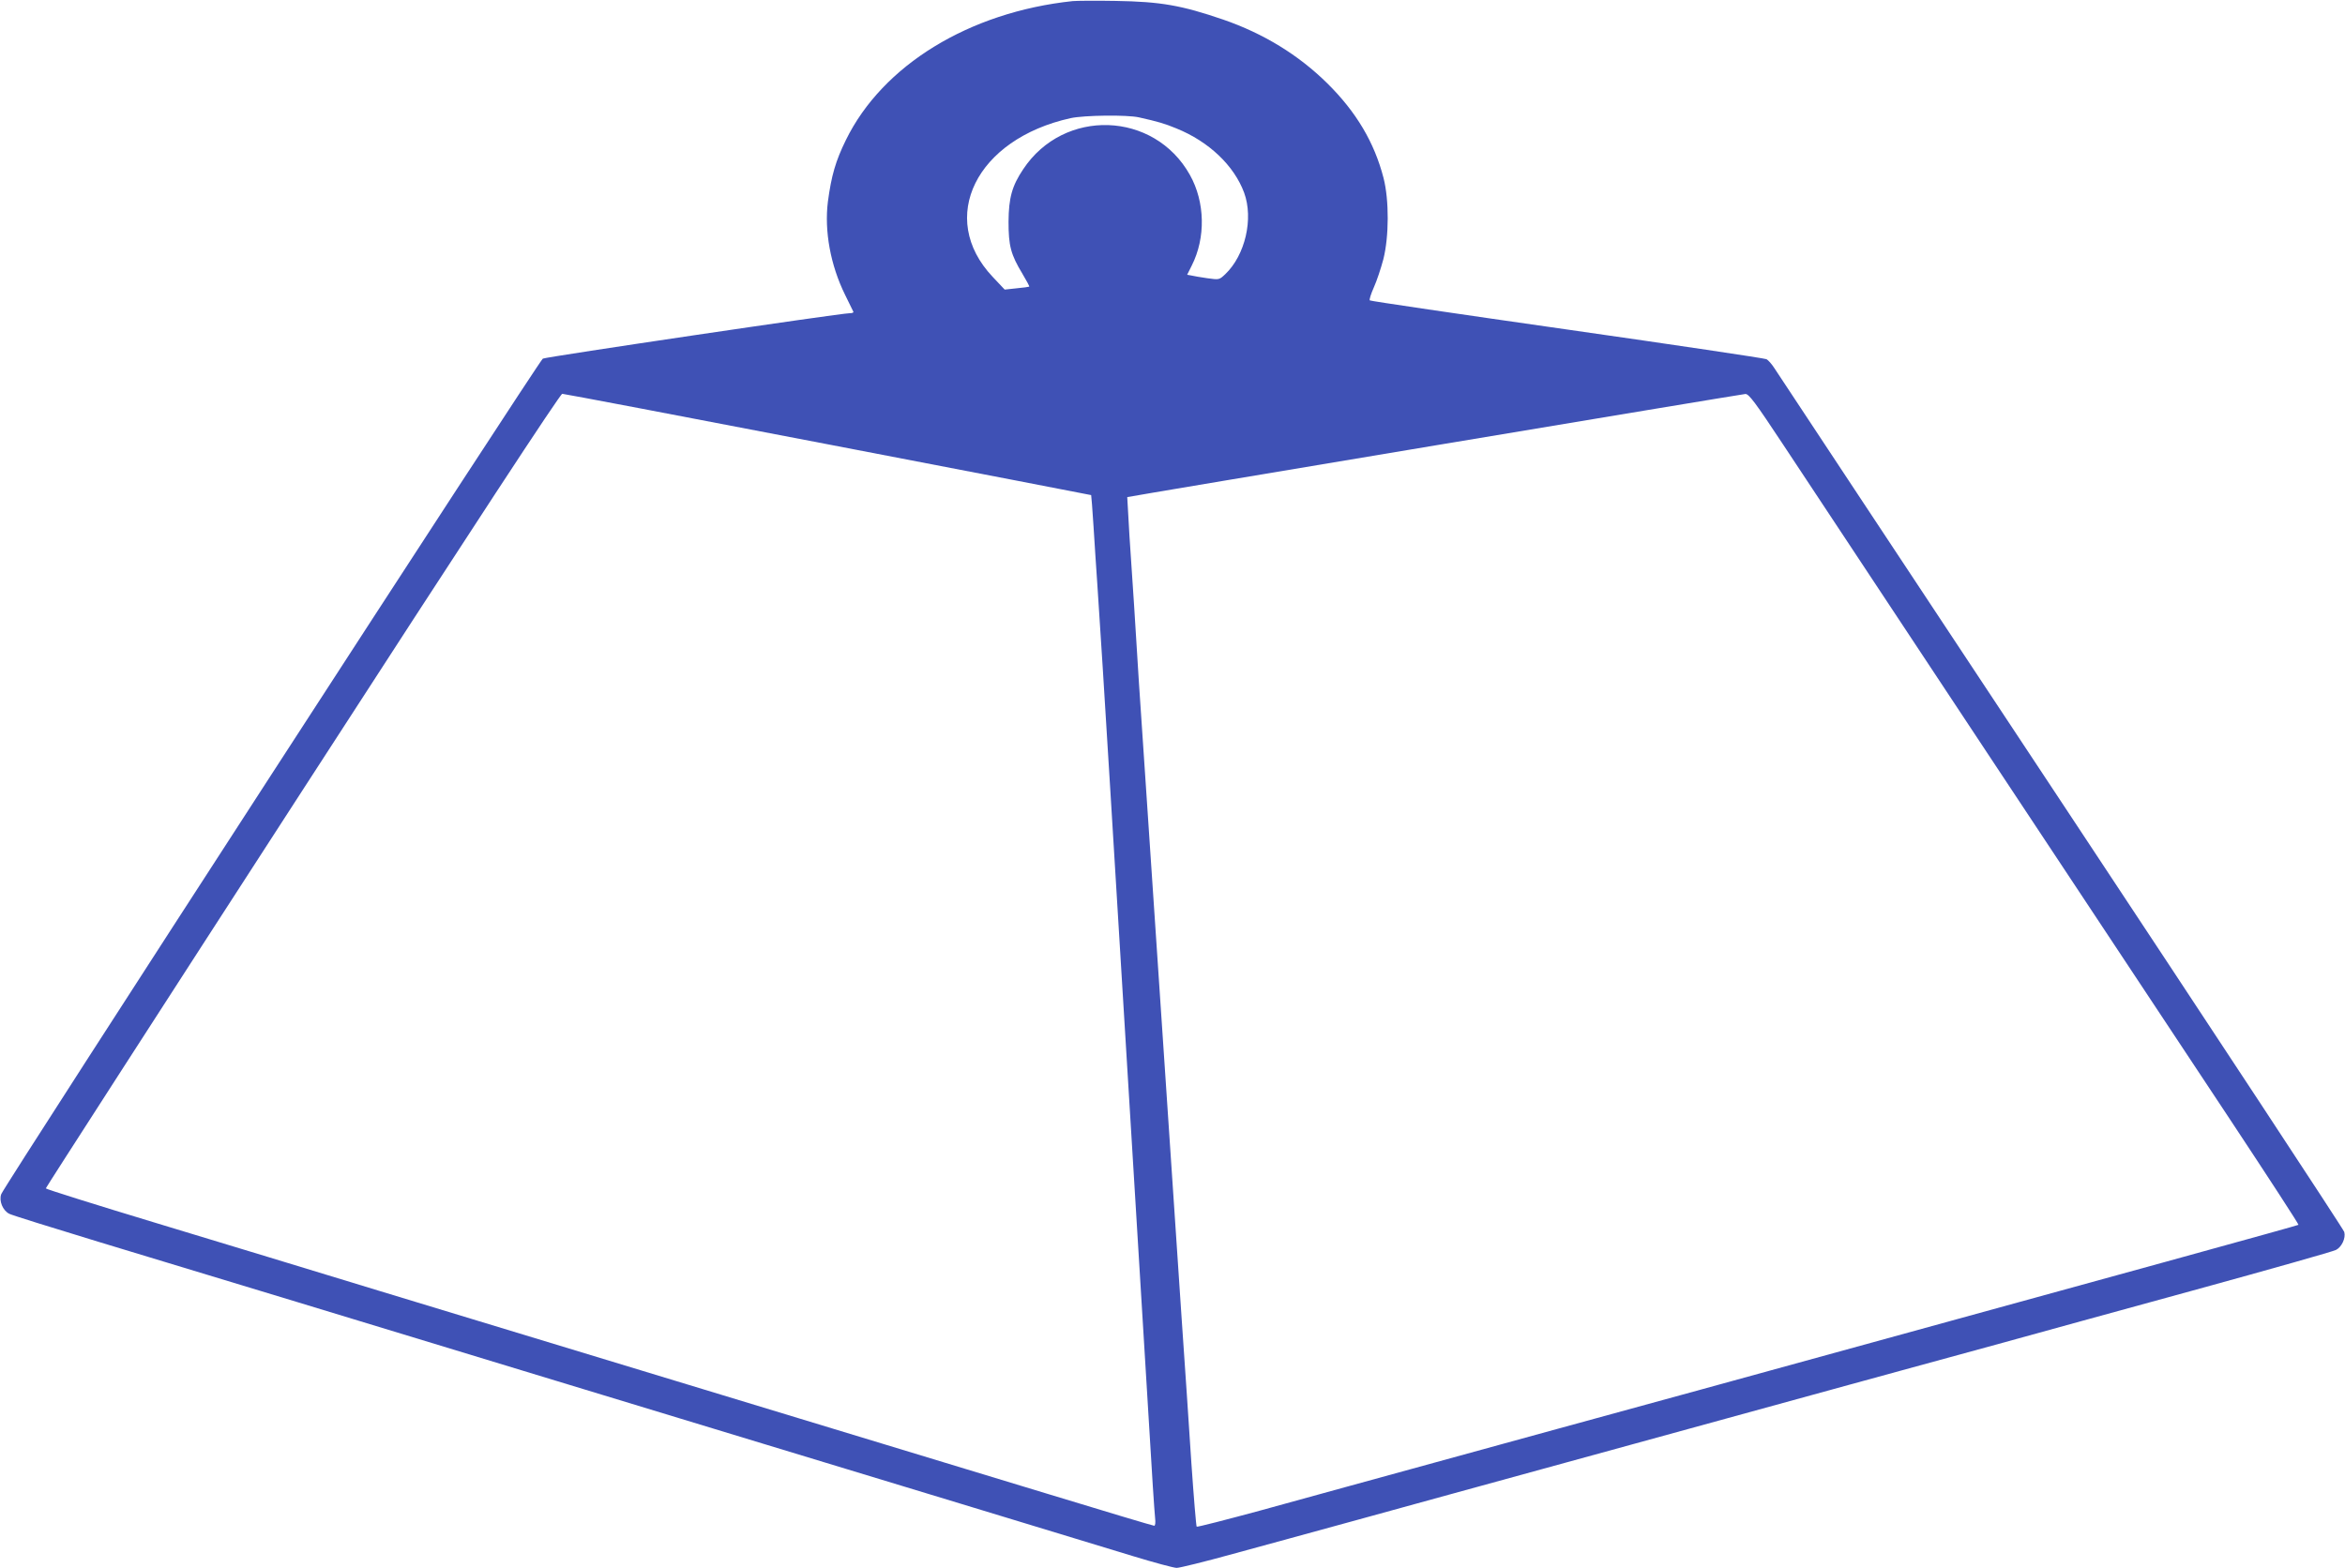 <?xml version="1.0" standalone="no"?>
<!DOCTYPE svg PUBLIC "-//W3C//DTD SVG 20010904//EN"
 "http://www.w3.org/TR/2001/REC-SVG-20010904/DTD/svg10.dtd">
<svg version="1.0" xmlns="http://www.w3.org/2000/svg"
 width="1280pt" height="856pt" viewBox="0 0 1280 856"
 preserveAspectRatio="xMidYMid meet">
<g transform="translate(0,856) scale(0.1,-0.1)"
fill="#3f51b5" stroke="none">
<path d="M5855 8554 c-565 -60 -1038 -350 -1238 -759 -56 -114 -79 -194 -98
-336 -20 -160 14 -347 94 -509 23 -47 43 -88 45 -92 2 -5 -7 -8 -20 -8 -49 0
-1656 -238 -1675 -248 -21 -12 -2936 -4510 -2956 -4561 -14 -37 8 -90 44 -108
13 -7 231 -75 484 -152 253 -77 741 -225 1085 -329 344 -105 983 -299 1420
-432 437 -133 948 -288 1135 -345 187 -57 669 -203 1070 -325 402 -122 824
-251 940 -286 115 -35 222 -64 238 -64 16 0 154 34 306 76 152 41 456 125 676
185 220 61 447 123 505 139 58 16 287 79 510 140 223 61 452 124 510 140 94
26 372 102 1165 320 143 39 307 84 365 100 58 16 260 71 450 123 190 53 676
186 1080 297 404 111 747 208 761 216 31 16 54 64 45 98 -3 13 -700 1072
-1547 2352 -848 1281 -1552 2346 -1565 2366 -13 20 -32 42 -42 47 -10 5 -500
78 -1088 162 -588 84 -1072 155 -1077 159 -4 3 6 35 22 71 16 35 39 105 52
154 31 123 32 322 1 443 -50 194 -149 361 -307 517 -157 155 -348 272 -568
348 -228 78 -341 98 -587 102 -107 2 -213 1 -235 -1z m363 -635 c103 -23 140
-34 203 -60 178 -72 315 -203 370 -351 52 -142 6 -341 -103 -445 -33 -31 -33
-31 -98 -22 -36 5 -75 12 -88 15 l-22 4 25 50 c77 152 73 347 -10 495 -195
349 -688 366 -910 31 -61 -91 -79 -156 -80 -286 0 -132 12 -179 76 -285 22
-37 39 -68 37 -70 -2 -1 -33 -6 -69 -9 l-65 -7 -66 70 c-303 321 -90 752 426
866 74 16 310 19 374 4z m-1698 -1785 c789 -152 1436 -276 1436 -277 1 -1 7
-78 13 -172 6 -93 15 -237 21 -320 25 -376 29 -448 70 -1110 99 -1615 185
-3025 210 -3440 16 -275 32 -519 35 -542 3 -26 1 -43 -5 -43 -6 0 -270 79
-588 176 -620 188 -893 271 -2202 669 -465 141 -1115 339 -1445 439 -330 101
-873 266 -1207 367 -334 101 -608 187 -608 191 0 4 630 982 1401 2173 929
1436 1407 2165 1418 2165 9 0 662 -124 1451 -276z m5213 -1 c228 -346 1932
-2919 2441 -3687 207 -313 375 -571 372 -573 -4 -4 -836 -233 -3256 -898 -289
-79 -642 -176 -785 -215 -732 -201 -1070 -294 -1165 -320 -58 -16 -262 -72
-454 -125 -192 -52 -351 -93 -354 -90 -3 3 -16 160 -29 348 -12 188 -36 542
-53 787 -40 596 -140 2083 -190 2830 -41 602 -51 756 -70 1070 -6 91 -17 260
-25 375 -7 116 -12 211 -12 211 4 3 3354 562 3374 563 19 1 54 -46 206 -276z"/>
</g>
</svg>
